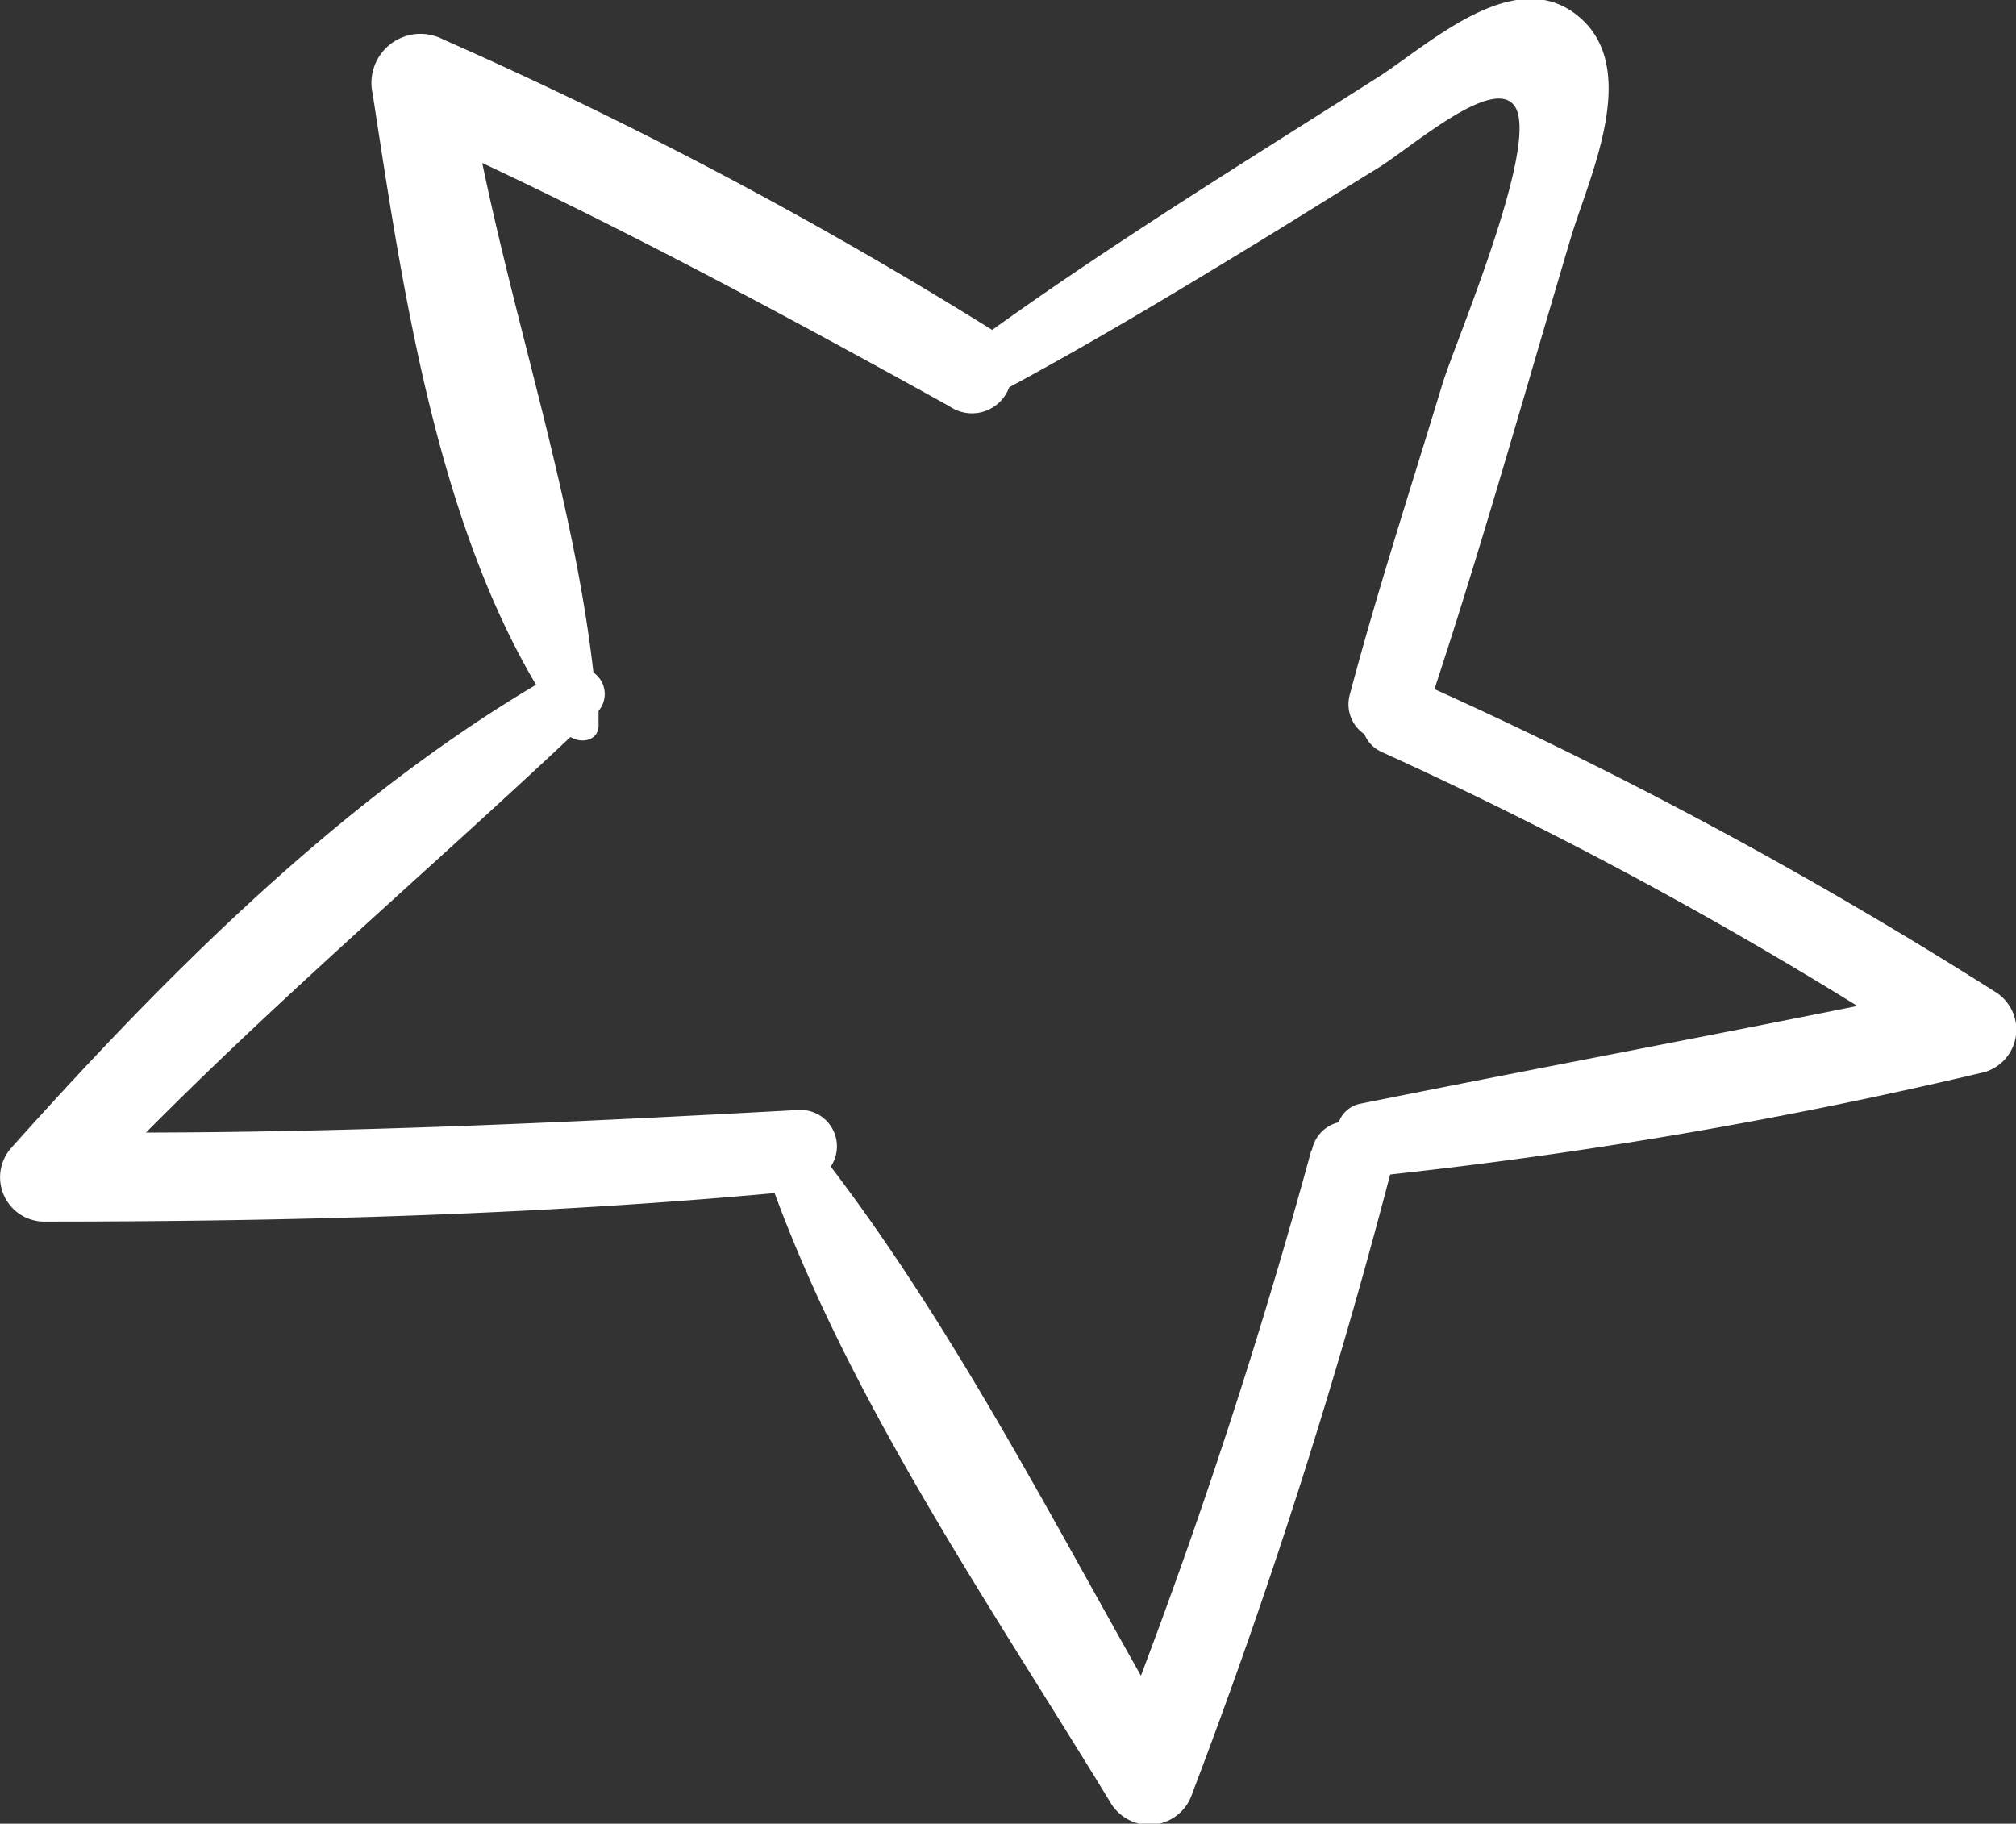 <?xml version="1.0" encoding="UTF-8"?> <svg xmlns="http://www.w3.org/2000/svg" viewBox="0 0 50.96 46.1"><rect x="0" y="0" width="50.96" height="46.1" fill="#333333" stroke="none"/> <defs> <style>.cls-1{fill:#fff;}</style> </defs> <title>Ресурс 35</title> <g id="Слой_2" data-name="Слой 2"> <g id="Слой_1-2" data-name="Слой 1"> <path class="cls-1" d="M50.43,25.07a114.57,114.57,0,0,0-14.17-7.65C37.5,13.66,38.57,9.83,39.71,6c.44-1.47,1.71-4.11.32-5.47C38.45-1,36.27,1,34.93,1.89,31.62,4,28.27,6.05,25.08,8.34A110.9,110.9,0,0,0,11.21,1,1.24,1.24,0,0,0,9.42,2.37C10.16,7.18,11,13,13.55,17.31,8.53,20.29,4.17,24.68.3,29a1.12,1.12,0,0,0,.78,1.88c6.17,0,12.36-.16,18.5-.72,2,5.43,5.53,10.54,8.51,15.44a1.14,1.14,0,0,0,2.05-.27,151.6,151.6,0,0,0,5-15.64A122.12,122.12,0,0,0,50.17,27.1,1.12,1.12,0,0,0,50.43,25.07Zm-17.28,4q-1.84,6.76-4.31,13.29C26.38,38,24,33.43,21,29.49a.92.92,0,0,0-.83-1.43c-5.5.3-11,.56-16.48.57,3.46-3.49,7.17-6.65,10.73-10,.29.18.74.09.71-.34,0-.11,0-.22,0-.32A.66.66,0,0,0,15,17c-.49-4.3-1.92-8.59-2.81-12.88,4,1.88,7.93,4,11.81,6.15a1,1,0,0,0,1.51-.48c2.06-1.11,4.08-2.32,6.08-3.54,1.09-.66,2.16-1.34,3.24-2,.84-.52,2.87-2.31,3.44-1.59.71.88-1.49,6-1.81,7.05-.79,2.61-1.64,5.21-2.34,7.85a.91.91,0,0,0,.37,1,.85.85,0,0,0,.46.46,106.45,106.45,0,0,1,12,6.41c-4.18.84-8.38,1.63-12.56,2.47a.73.73,0,0,0-.55.47A.9.9,0,0,0,33.16,29.09Z"></path> </g> </g> </svg> 